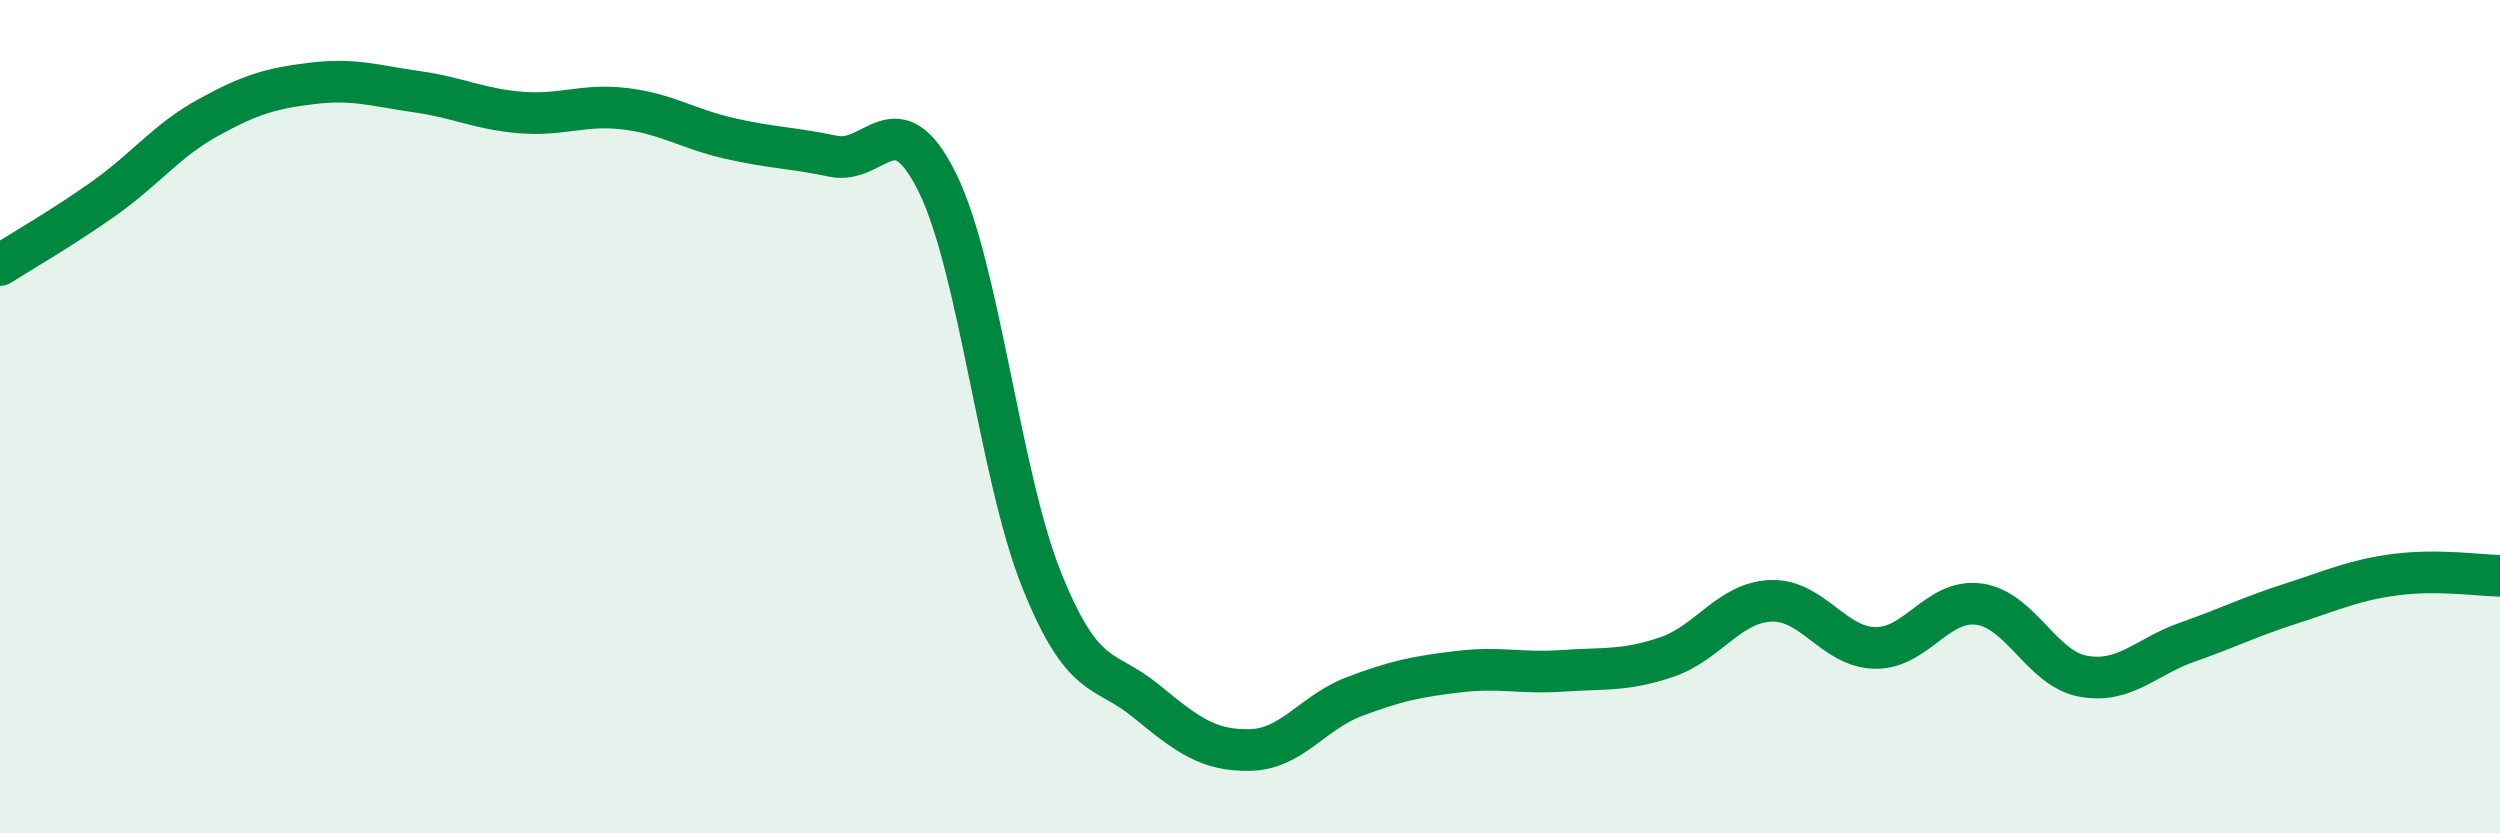 
    <svg width="60" height="20" viewBox="0 0 60 20" xmlns="http://www.w3.org/2000/svg">
      <path
        d="M 0,6.36 C 0.5,6.04 1.5,5.47 2.5,4.76 C 3.5,4.05 4,3.37 5,2.82 C 6,2.27 6.5,2.12 7.5,2 C 8.5,1.88 9,2.06 10,2.2 C 11,2.34 11.5,2.62 12.5,2.7 C 13.5,2.78 14,2.49 15,2.61 C 16,2.73 16.5,3.09 17.5,3.32 C 18.5,3.55 19,3.54 20,3.75 C 21,3.96 21.5,2.36 22.5,4.39 C 23.5,6.42 24,11.43 25,13.92 C 26,16.41 26.5,16 27.5,16.82 C 28.5,17.64 29,18.02 30,18 C 31,17.98 31.5,17.1 32.5,16.72 C 33.5,16.34 34,16.24 35,16.12 C 36,16 36.5,16.17 37.5,16.1 C 38.5,16.03 39,16.11 40,15.77 C 41,15.43 41.5,14.46 42.5,14.42 C 43.5,14.38 44,15.53 45,15.55 C 46,15.57 46.5,14.36 47.5,14.5 C 48.5,14.64 49,16.05 50,16.23 C 51,16.41 51.5,15.76 52.5,15.41 C 53.5,15.06 54,14.8 55,14.48 C 56,14.16 56.5,13.92 57.5,13.79 C 58.5,13.66 59.5,13.81 60,13.82L60 20L0 20Z"
        fill="#008740"
        opacity="0.1"
        stroke-linecap="round"
        stroke-linejoin="round"
      />
      <path
        d="M 0,6.36 C 0.5,6.04 1.5,5.47 2.5,4.76 C 3.5,4.05 4,3.37 5,2.82 C 6,2.27 6.5,2.12 7.5,2 C 8.5,1.88 9,2.06 10,2.2 C 11,2.34 11.5,2.62 12.5,2.7 C 13.5,2.78 14,2.49 15,2.61 C 16,2.73 16.5,3.09 17.5,3.32 C 18.5,3.55 19,3.54 20,3.75 C 21,3.96 21.5,2.36 22.5,4.39 C 23.5,6.42 24,11.43 25,13.92 C 26,16.41 26.5,16 27.5,16.82 C 28.5,17.64 29,18.02 30,18 C 31,17.98 31.5,17.1 32.5,16.72 C 33.5,16.34 34,16.24 35,16.12 C 36,16 36.5,16.17 37.5,16.1 C 38.5,16.03 39,16.11 40,15.77 C 41,15.43 41.5,14.46 42.5,14.42 C 43.5,14.38 44,15.53 45,15.55 C 46,15.57 46.5,14.36 47.5,14.5 C 48.5,14.64 49,16.05 50,16.23 C 51,16.41 51.5,15.76 52.5,15.41 C 53.5,15.06 54,14.8 55,14.48 C 56,14.16 56.5,13.92 57.5,13.79 C 58.5,13.66 59.5,13.81 60,13.82"
        stroke="#008740"
        stroke-width="1"
        fill="none"
        stroke-linecap="round"
        stroke-linejoin="round"
      />
    </svg>
  